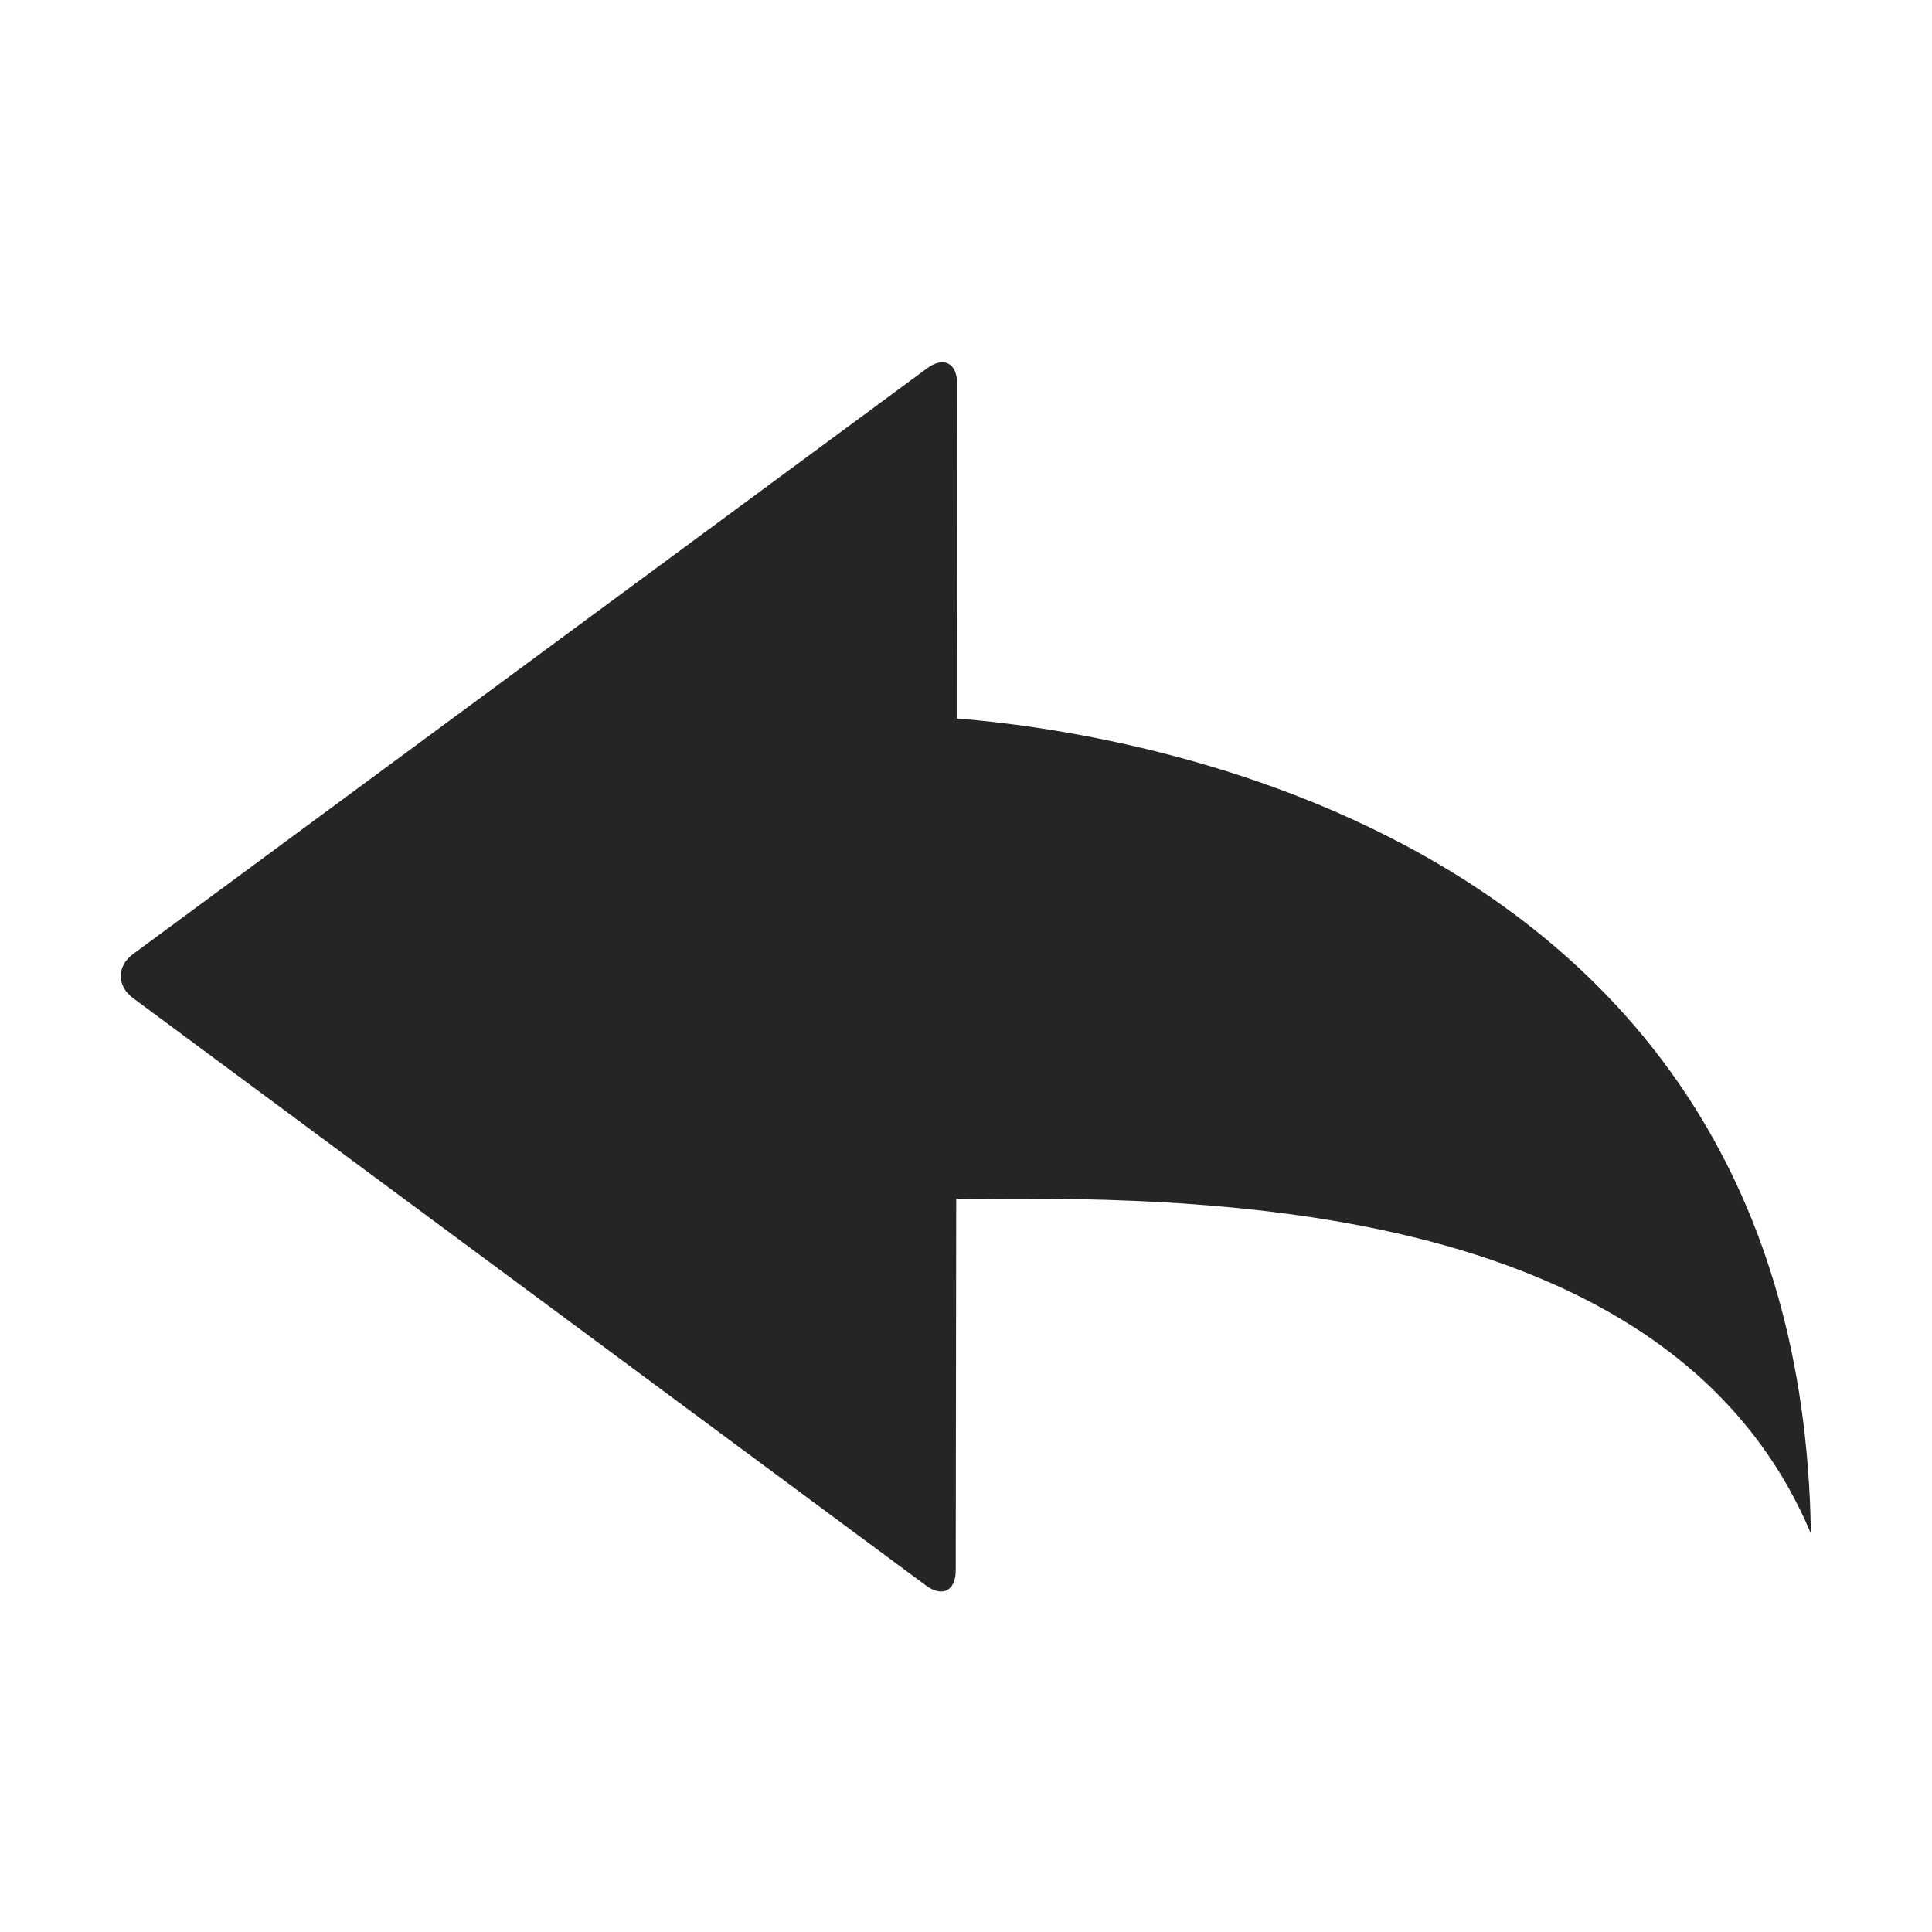 <?xml version="1.0" encoding="UTF-8" standalone="no"?>
<svg width="16px" height="16px" viewBox="0 0 16 16" version="1.1" xmlns="http://www.w3.org/2000/svg" xmlns:xlink="http://www.w3.org/1999/xlink" xmlns:sketch="http://www.bohemiancoding.com/sketch/ns">
    <!-- Generator: Sketch 3.5.1 (25234) - http://www.bohemiancoding.com/sketch -->
    <title>undo</title>
    <desc>Created with Sketch.</desc>
    <defs></defs>
    <g id="Page-1" stroke="none" stroke-width="1" fill="none" fill-rule="evenodd" sketch:type="MSPage">
        <g id="Actions" sketch:type="MSArtboardGroup" transform="translate(-450, -399)" fill="#252525">
            <g id="undo" sketch:type="MSLayerGroup" transform="translate(449, 399)">
                <path d="M15.997,12.7 C14.806,9.865 10.774,9.915 8.919,9.929 L8.915,13.005 C8.915,13.174 8.804,13.231 8.668,13.13 L2.102,8.266 C1.966,8.165 1.966,8.001 2.102,7.901 L8.678,3.05 C8.814,2.949 8.926,3.006 8.926,3.175 L8.923,5.95 C10.301,6.059 15.912,6.856 15.997,12.7" id="Fill-594" sketch:type="MSShapeGroup"></path>
            </g>
        </g>
    </g>
</svg>